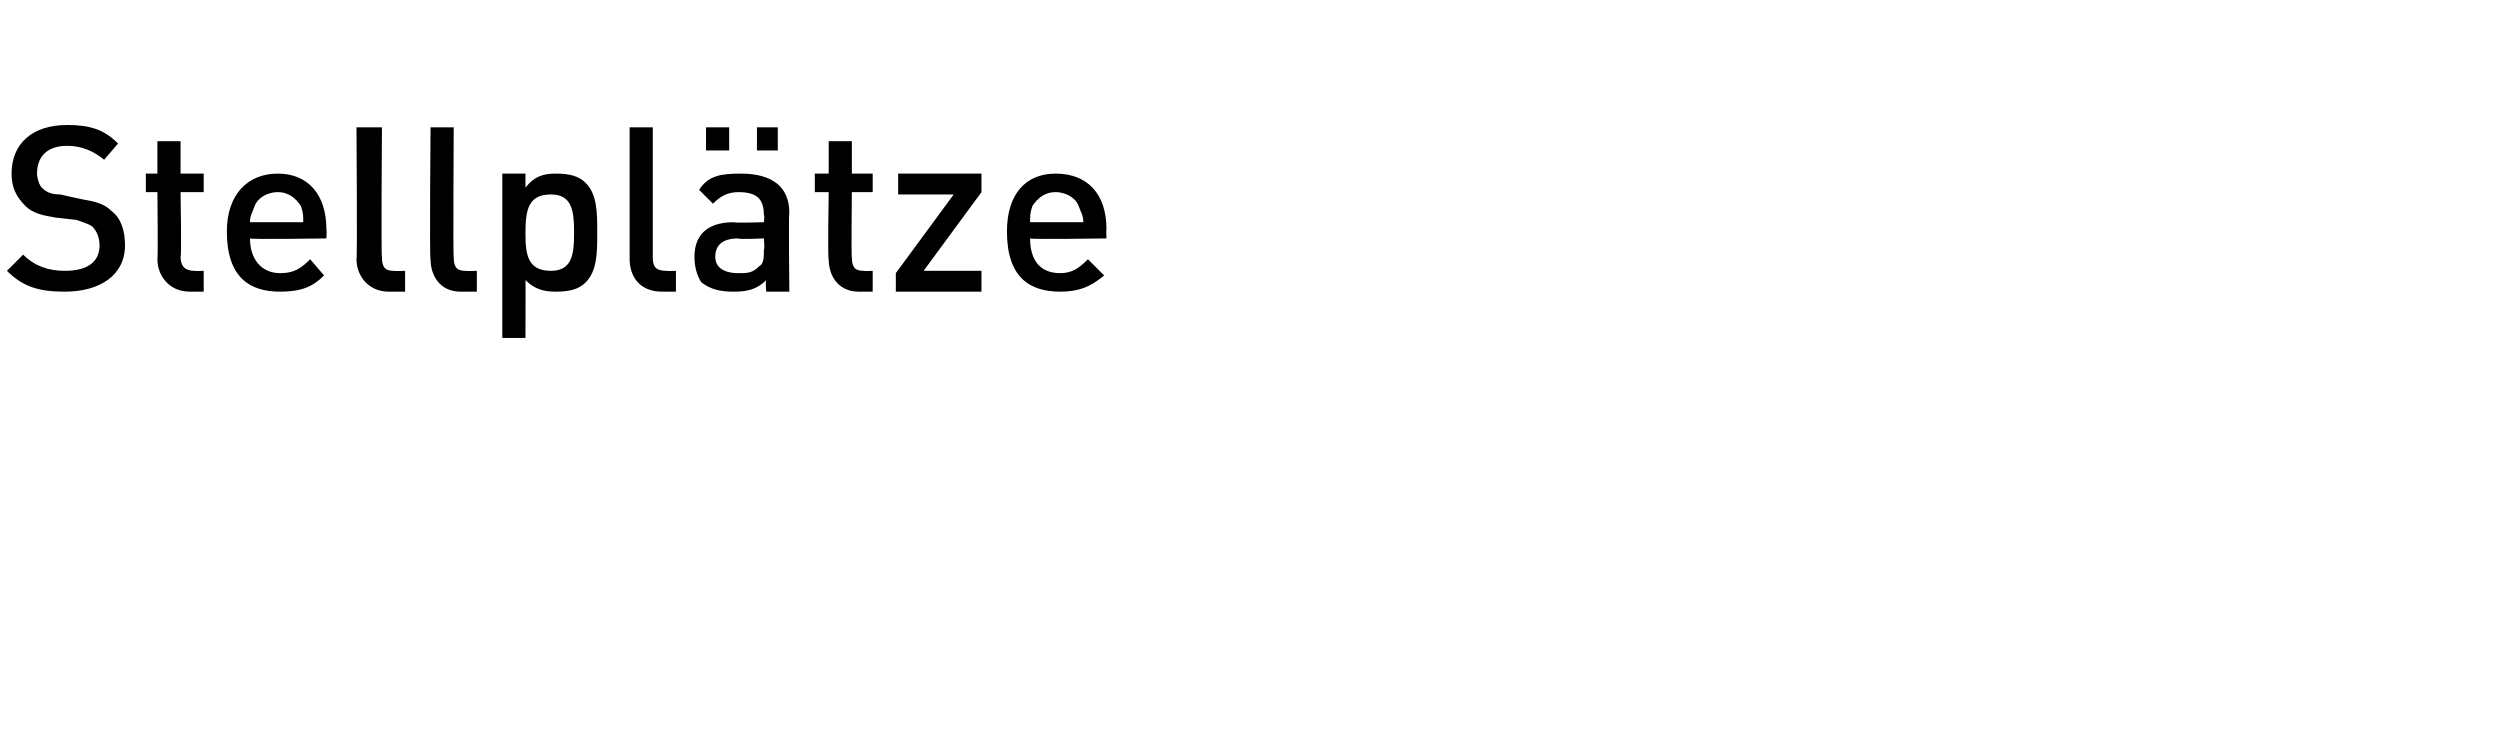 <?xml version="1.0" standalone="no"?><!DOCTYPE svg PUBLIC "-//W3C//DTD SVG 1.1//EN" "http://www.w3.org/Graphics/SVG/1.1/DTD/svg11.dtd"><svg xmlns="http://www.w3.org/2000/svg" version="1.1" width="108px" height="32.4px" viewBox="0 -2 108 32.4" style="top:-2px"><desc>Stellplätze</desc><defs/><g id="Polygon192658"><path d="m2.8 10.6c-1.1 0-1.8-.2-2.5-.9L1 9c.5.5 1.1.7 1.8.7c1 0 1.5-.4 1.5-1.1c0-.3-.1-.6-.3-.8c-.1-.1-.4-.2-.7-.3l-.9-.1c-.6-.1-1-.2-1.3-.5c-.4-.4-.6-.8-.6-1.4c0-1.3.9-2.1 2.4-2.1c1 0 1.6.2 2.2.8l-.6.7c-.5-.4-1-.6-1.6-.6c-.9 0-1.3.5-1.3 1.2c0 .2.1.5.2.6c.2.2.4.3.8.3l.9.2c.6.1 1 .2 1.3.5c.4.3.6.8.6 1.5c0 1.3-1.1 2-2.6 2zm5.4 0c-.9 0-1.4-.7-1.4-1.4c.03-.02 0-2.9 0-2.9h-.5v-.8h.5V4.1h1v1.4h1v.8h-1s.05 2.83 0 2.8c0 .4.2.6.6.6c.01.02.4 0 .4 0v.9h-.6zm2.6-2.3c0 .9.5 1.5 1.3 1.5c.6 0 .9-.2 1.3-.6l.6.7c-.5.5-1 .7-1.9.7c-1.3 0-2.3-.6-2.3-2.6c0-1.6.9-2.5 2.2-2.5c1.3 0 2.1.9 2.1 2.4c.02.02 0 .4 0 .4c0 0-3.27.05-3.3 0zM13 6.9c-.2-.3-.5-.6-1-.6c-.5 0-.9.3-1 .6c-.1.3-.2.4-.2.7h2.3c0-.3 0-.4-.1-.7zm3.8 3.7c-.9 0-1.4-.7-1.4-1.4c.04-.01 0-5.7 0-5.7h1.1s-.04 5.63 0 5.6c0 .4.1.6.5.6c.01.02.5 0 .5 0v.9h-.7zm3.1 0c-.9 0-1.3-.7-1.3-1.4c-.05-.01 0-5.7 0-5.7h1s-.03 5.63 0 5.6c0 .4.1.6.5.6c.02.02.5 0 .5 0v.9h-.7zm5.9-2.5c0 .8 0 1.6-.5 2.1c-.3.3-.7.4-1.3.4c-.5 0-.9-.1-1.3-.5c.01-.03 0 2.5 0 2.5h-1V5.5h1v.6c.4-.5.8-.6 1.3-.6c.6 0 1 .1 1.3.4c.5.5.5 1.3.5 2.1v.1zm-1-.1c0-.9-.1-1.6-1-1.6c-1 0-1.1.7-1.1 1.7c0 .9.1 1.6 1.1 1.6c.9 0 1-.7 1-1.6v-.1zm3.8 2.6c-1 0-1.4-.7-1.4-1.4V3.5h1v5.6c0 .4.1.6.6.6c-.04.02.4 0 .4 0v.9h-.6zm4.5 0s-.04-.47 0-.5c-.4.4-.8.5-1.4.5c-.6 0-1-.1-1.4-.4c-.2-.3-.3-.7-.3-1.1c0-.9.5-1.5 1.7-1.5c.01.04 1.3 0 1.3 0c0 0 .04-.32 0-.3c0-.7-.3-1-1.1-1c-.5 0-.8.2-1.1.5l-.6-.6c.4-.6.9-.7 1.8-.7c1.4 0 2.1.6 2.1 1.7c-.04 0 0 3.4 0 3.4h-1zM33 8.3s-1.13.05-1.1 0c-.7 0-1 .3-1 .8c0 .4.3.7 1 .7c.4 0 .6 0 .9-.3c.2-.1.2-.4.2-.7c.04-.04 0-.5 0-.5zm-.3-3.8v-1h.9v1h-.9zm-2.2 0v-1h1v1h-1zm6.6 6.1c-.9 0-1.3-.7-1.3-1.4c-.05-.02 0-2.9 0-2.9h-.6v-.8h.6V4.1h1v1.4h.9v.8h-.9s-.03 2.83 0 2.8c0 .4.1.6.5.6c.03.02.4 0 .4 0v.9h-.6zm1.6 0v-.8l2.5-3.4h-2.4v-.9h3.6v.8l-2.5 3.4h2.5v.9h-3.7zm5.8-2.3c0 .9.4 1.5 1.3 1.5c.5 0 .8-.2 1.2-.6l.7.7c-.6.5-1.1.7-1.9.7c-1.3 0-2.3-.6-2.3-2.6c0-1.6.8-2.5 2.1-2.5c1.4 0 2.2.9 2.2 2.4c-.02.02 0 .4 0 .4c0 0-3.31.05-3.3 0zm2.1-1.4c-.1-.3-.5-.6-1-.6c-.5 0-.8.3-1 .6c-.1.3-.1.4-.1.7h2.3c0-.3-.1-.4-.2-.7z" stroke="none" fill="#000"/></g></svg>